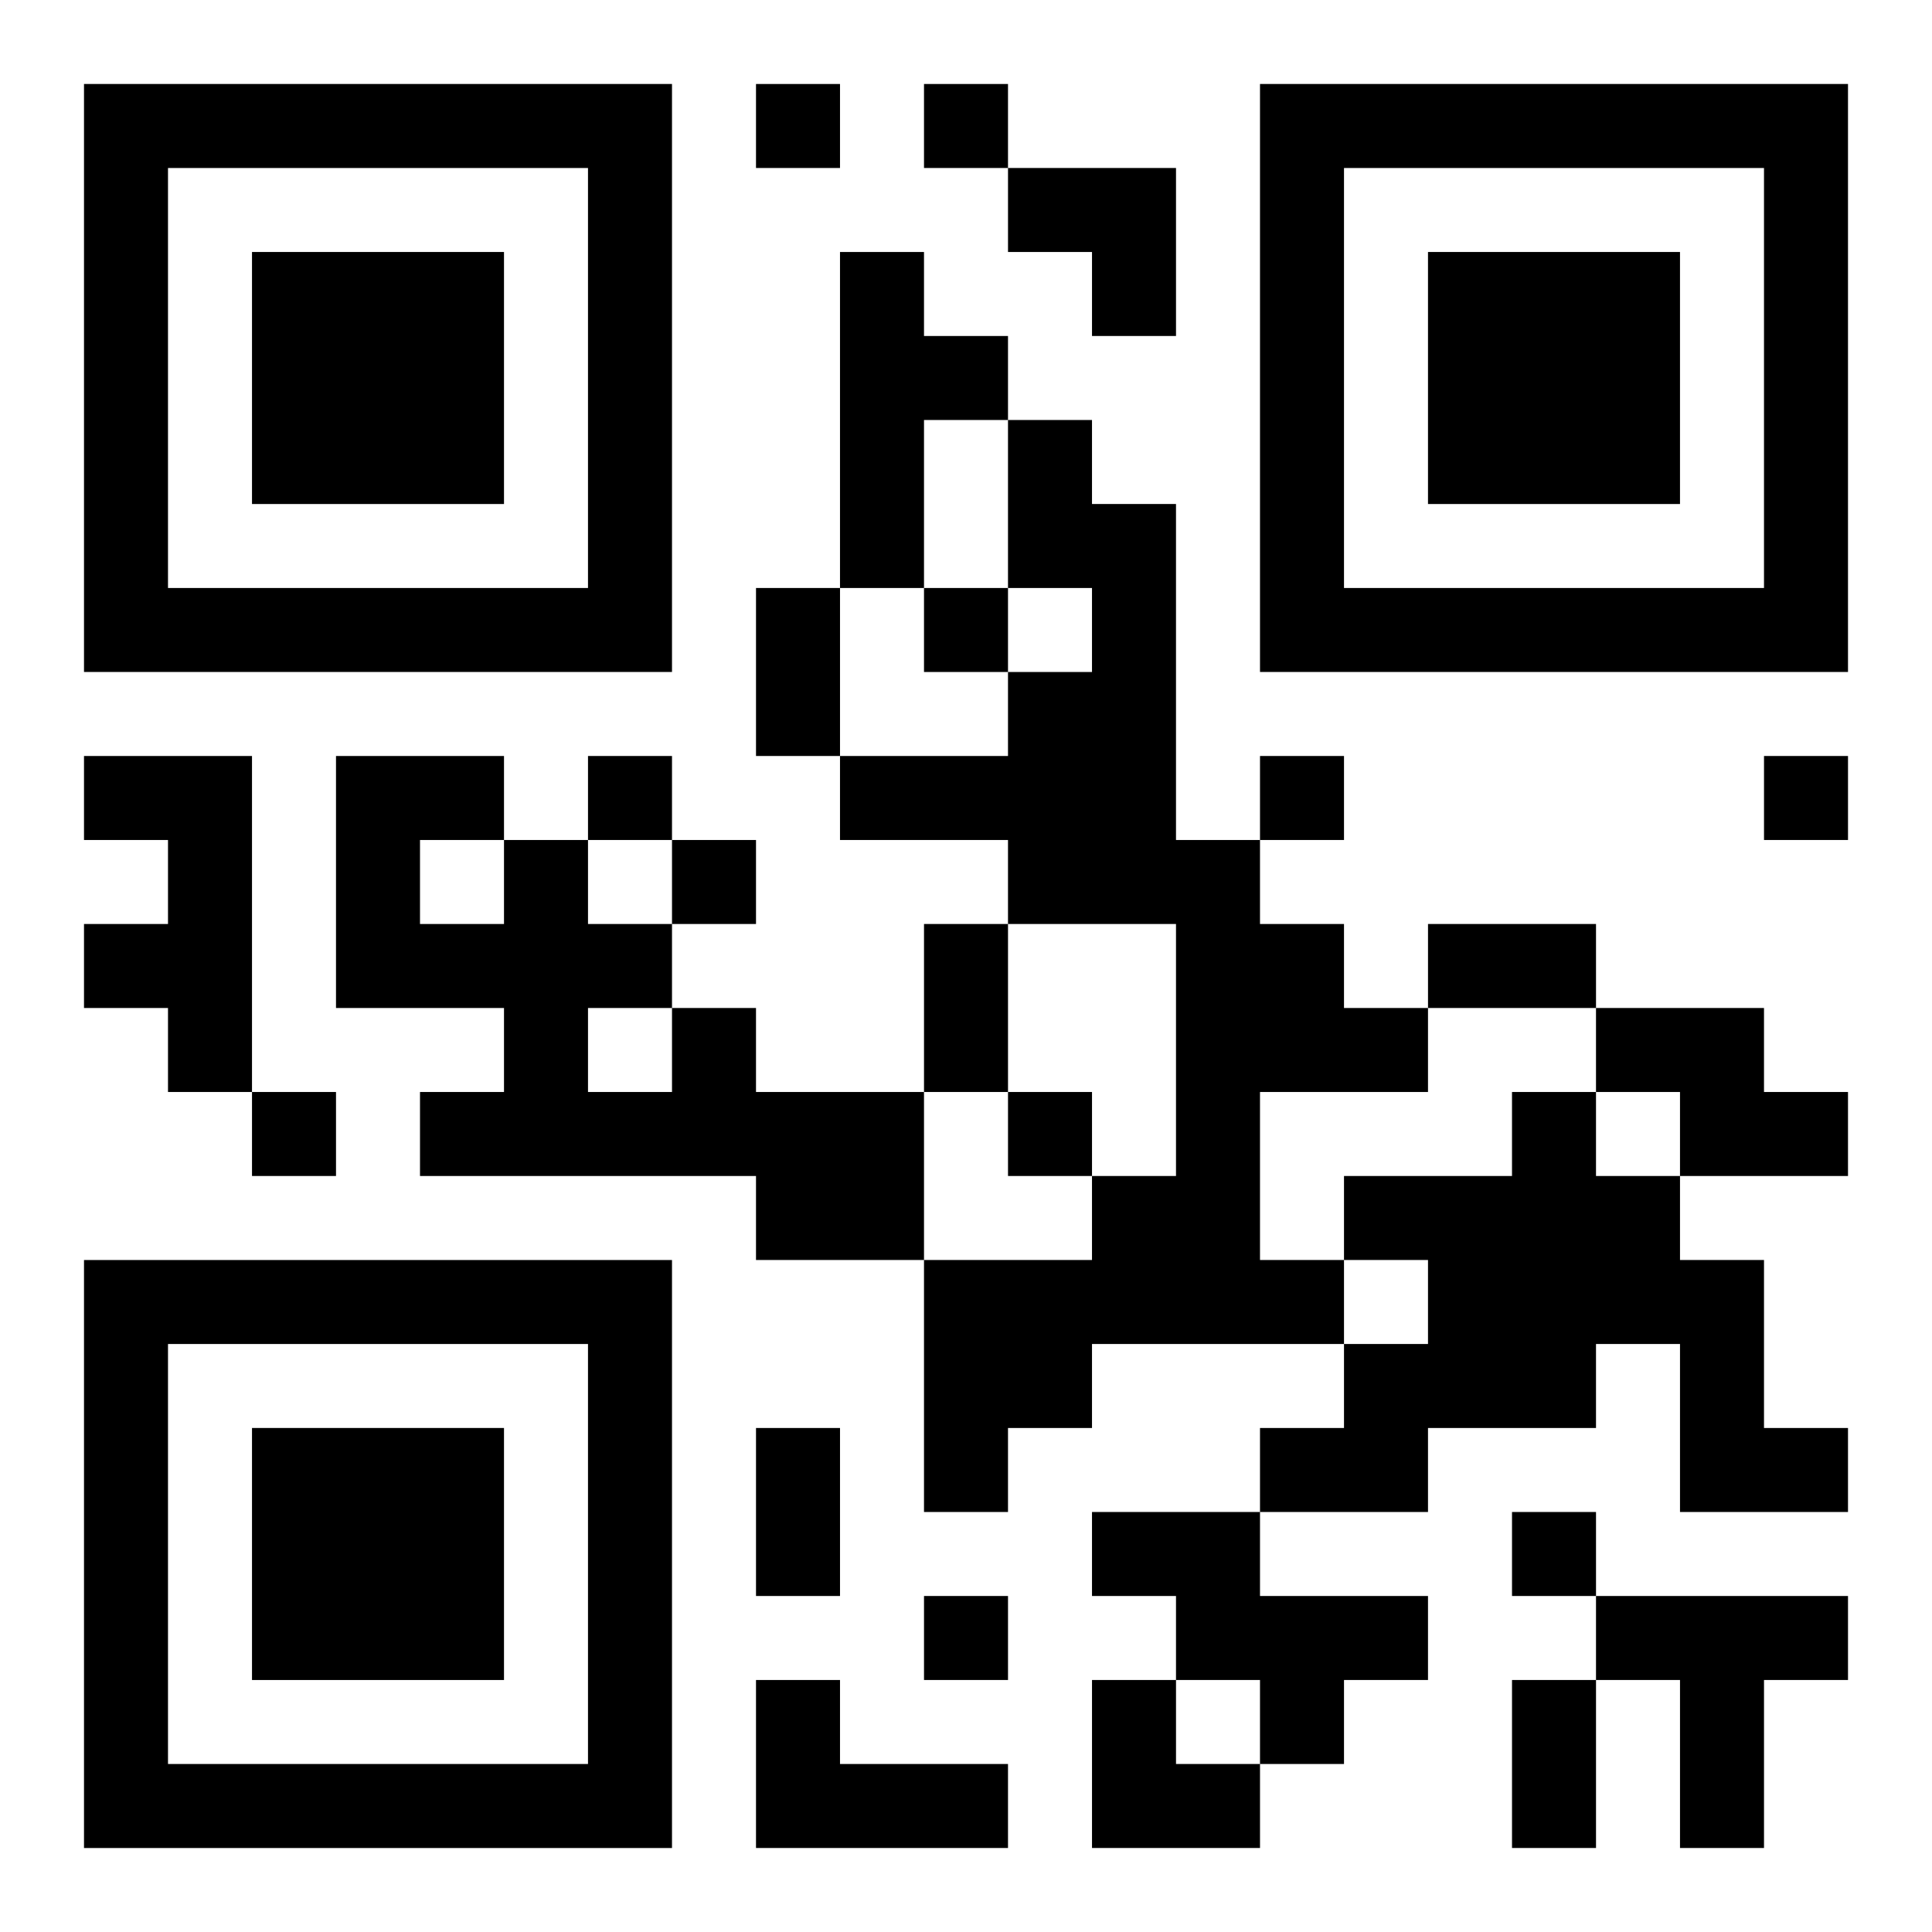 <?xml version="1.0" encoding="UTF-8"?>
<svg width="250" height="250" baseProfile="full" version="1.1" viewBox="-1 -1 23 23" xmlns="http://www.w3.org/2000/svg" xmlns:xlink="http://www.w3.org/1999/xlink"><symbol id="a"><path d="m0 7v7h7v-7h-7zm1 1h5v5h-5v-5zm1 1v3h3v-3h-3z"/></symbol><use y="-7" xlink:href="#a"/><use y="7" xlink:href="#a"/><use x="14" y="-7" xlink:href="#a"/><path d="m9 2h1v1h1v1h-1v2h-1v-4m2 2h1v1h1v4h1v1h1v1h1v1h-2v2h1v1h-3v1h-1v1h-1v-3h2v-1h1v-3h-2v-1h-2v-1h2v-1h1v-1h-1v-2m-11 4h2v4h-1v-1h-1v-1h1v-1h-1v-1m7 3h1v1h2v2h-2v-1h-4v-1h1v-1h-2v-3h2v1h1v1h1v1m-3-2v1h1v-1h-1m2 2v1h1v-1h-1m12 0h2v1h1v1h-2v-1h-1v-1m-1 1h1v1h1v1h1v2h1v1h-2v-2h-1v1h-2v1h-2v-1h1v-1h1v-1h-1v-1h2v-1m-5 5h2v1h2v1h-1v1h-1v-1h-1v-1h-1v-1m6 1h3v1h-1v2h-1v-2h-1v-1m-10 1h1v1h2v1h-3v-2m0-19v1h1v-1h-1m2 0v1h1v-1h-1m0 6v1h1v-1h-1m-4 2v1h1v-1h-1m8 0v1h1v-1h-1m6 0v1h1v-1h-1m-13 1v1h1v-1h-1m-5 3v1h1v-1h-1m9 0v1h1v-1h-1m6 5v1h1v-1h-1m-7 1v1h1v-1h-1m-2-12h1v2h-1v-2m2 4h1v2h-1v-2m6 0h2v1h-2v-1m-8 6h1v2h-1v-2m9 3h1v2h-1v-2m-6-18h2v2h-1v-1h-1zm1 18h1v1h1v1h-2z"/></svg>

